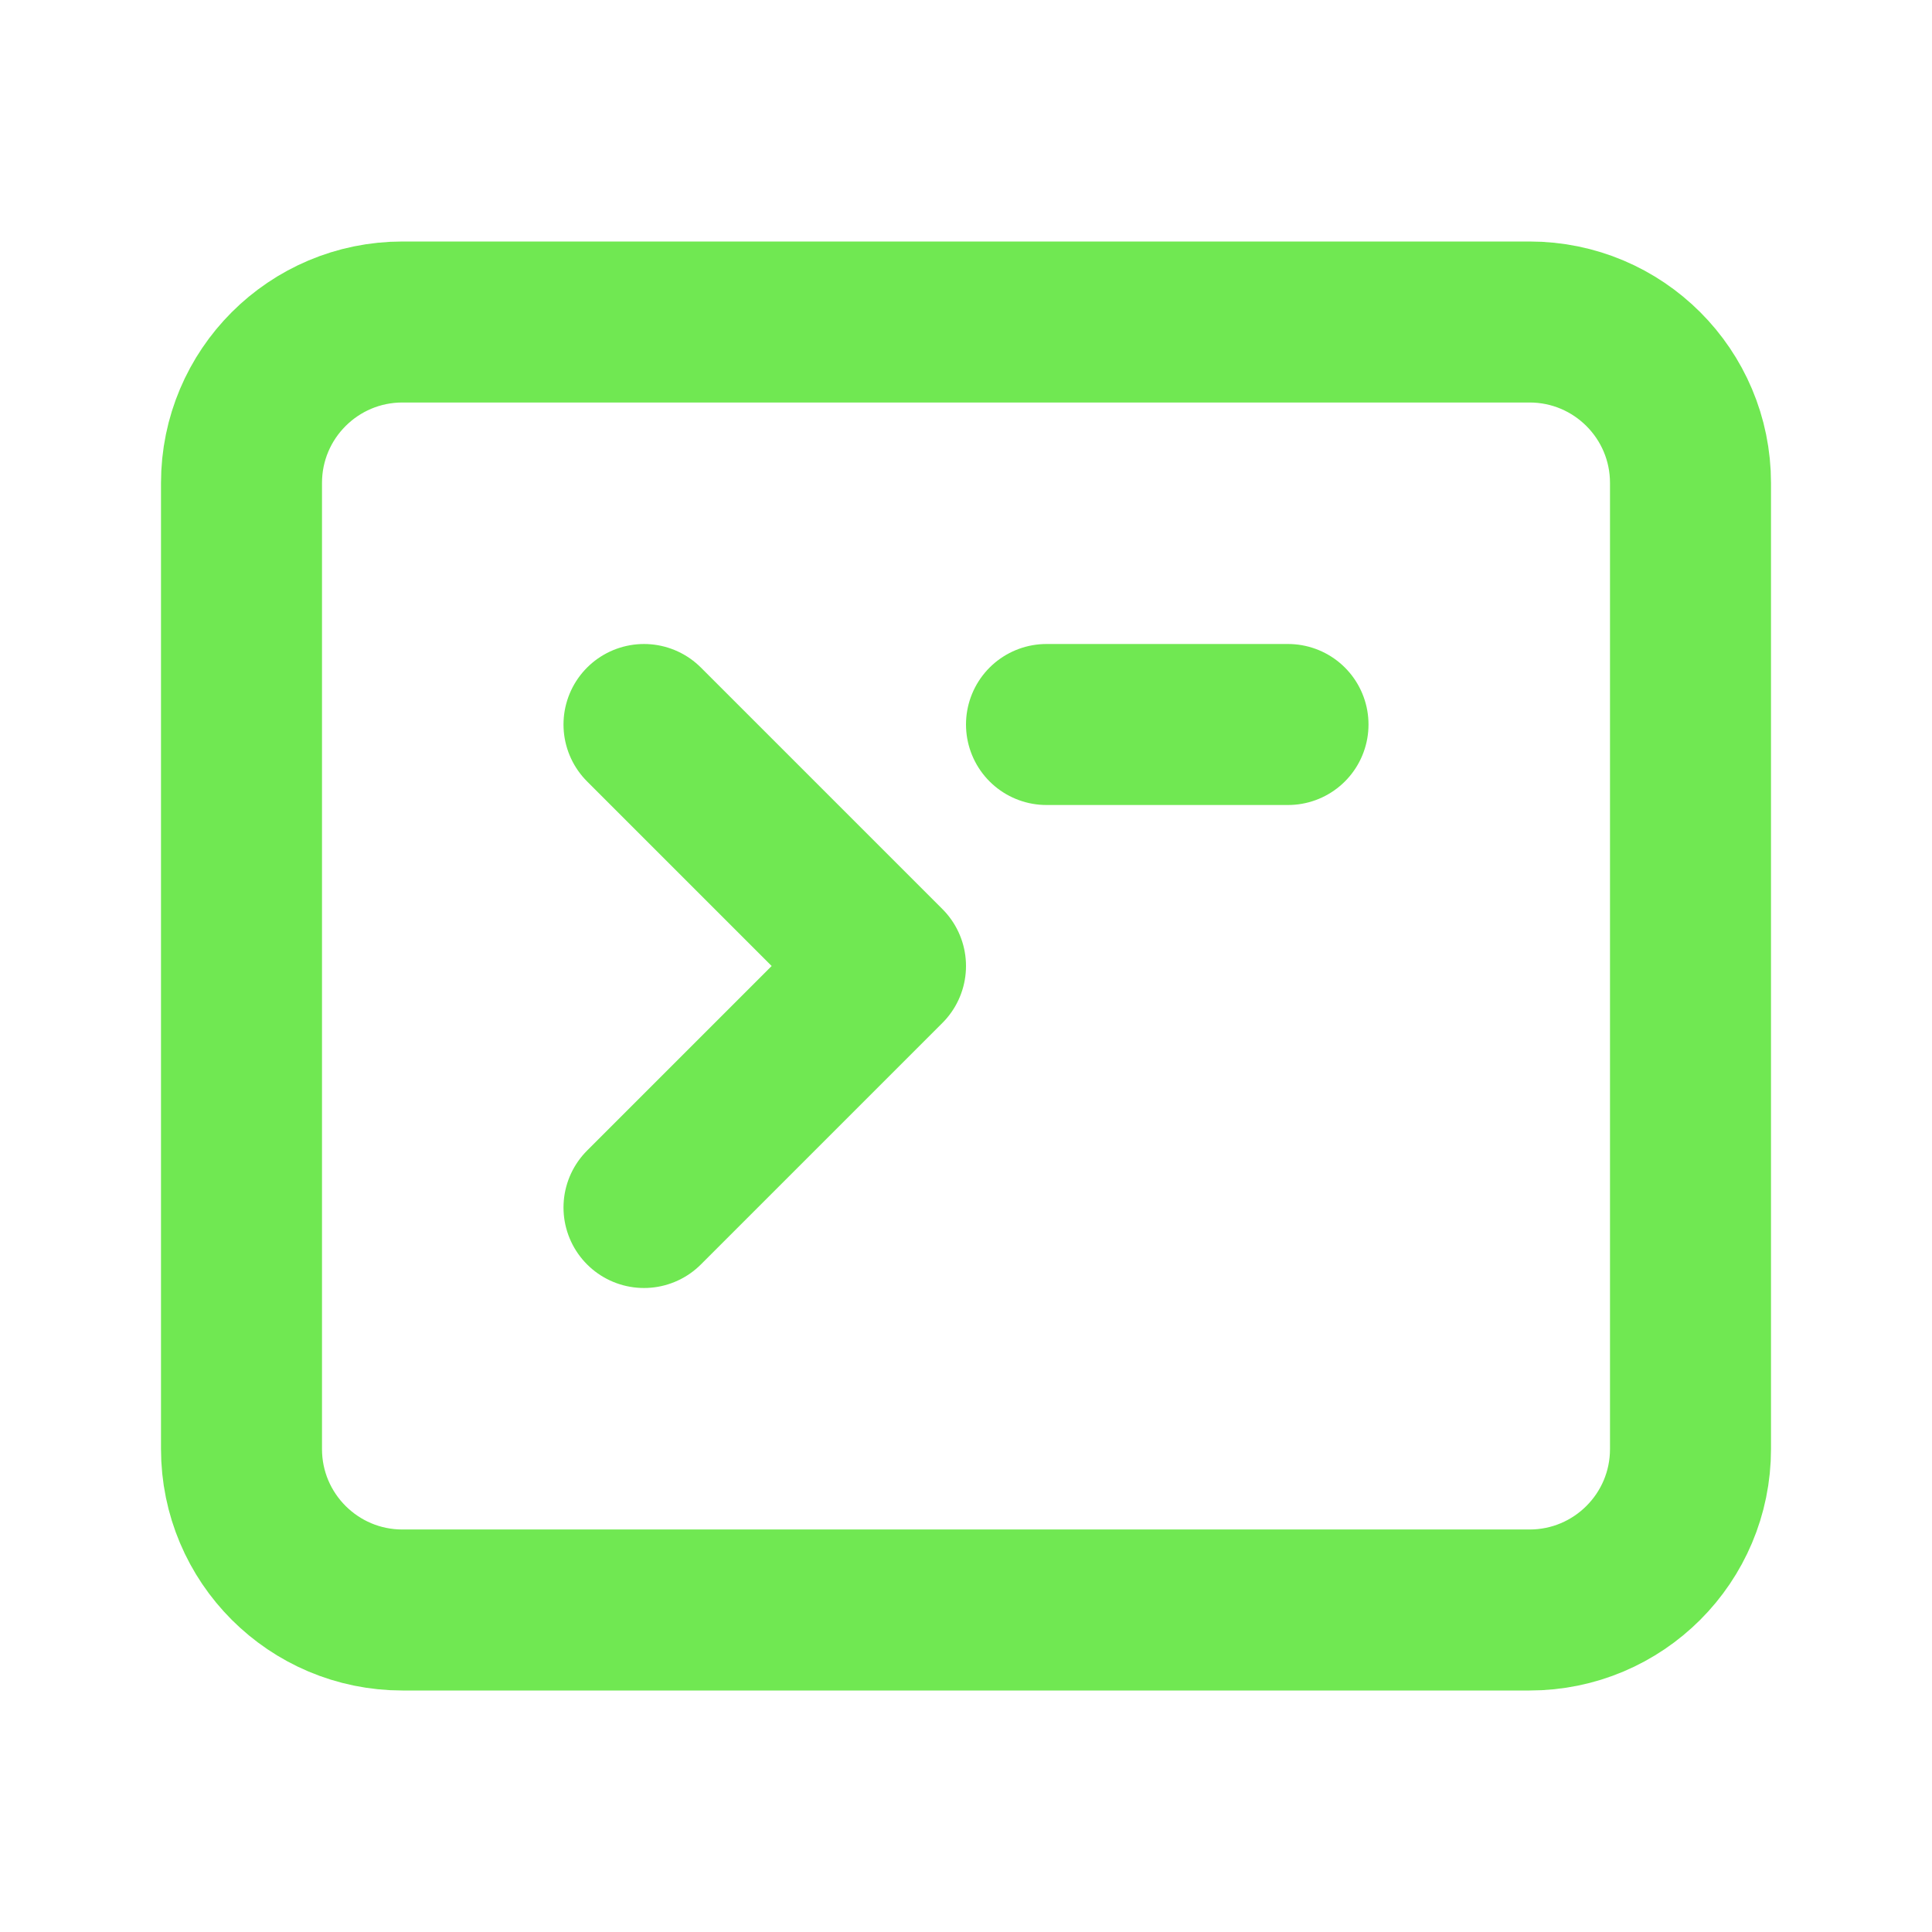<?xml version="1.0" encoding="UTF-8"?> <svg xmlns="http://www.w3.org/2000/svg" width="24" height="24" viewBox="0 0 24 24" fill="none"> <path d="M8 15L11 12L8 9M13 9H16M5 4H19C20.105 4 21 4.895 21 6V18C21 19.105 20.105 20 19 20H5C3.895 20 3 19.105 3 18L3 6C3 4.895 3.895 4 5 4Z" stroke="#70E852" stroke-width="2" stroke-linecap="round" stroke-linejoin="round"></path> </svg> 